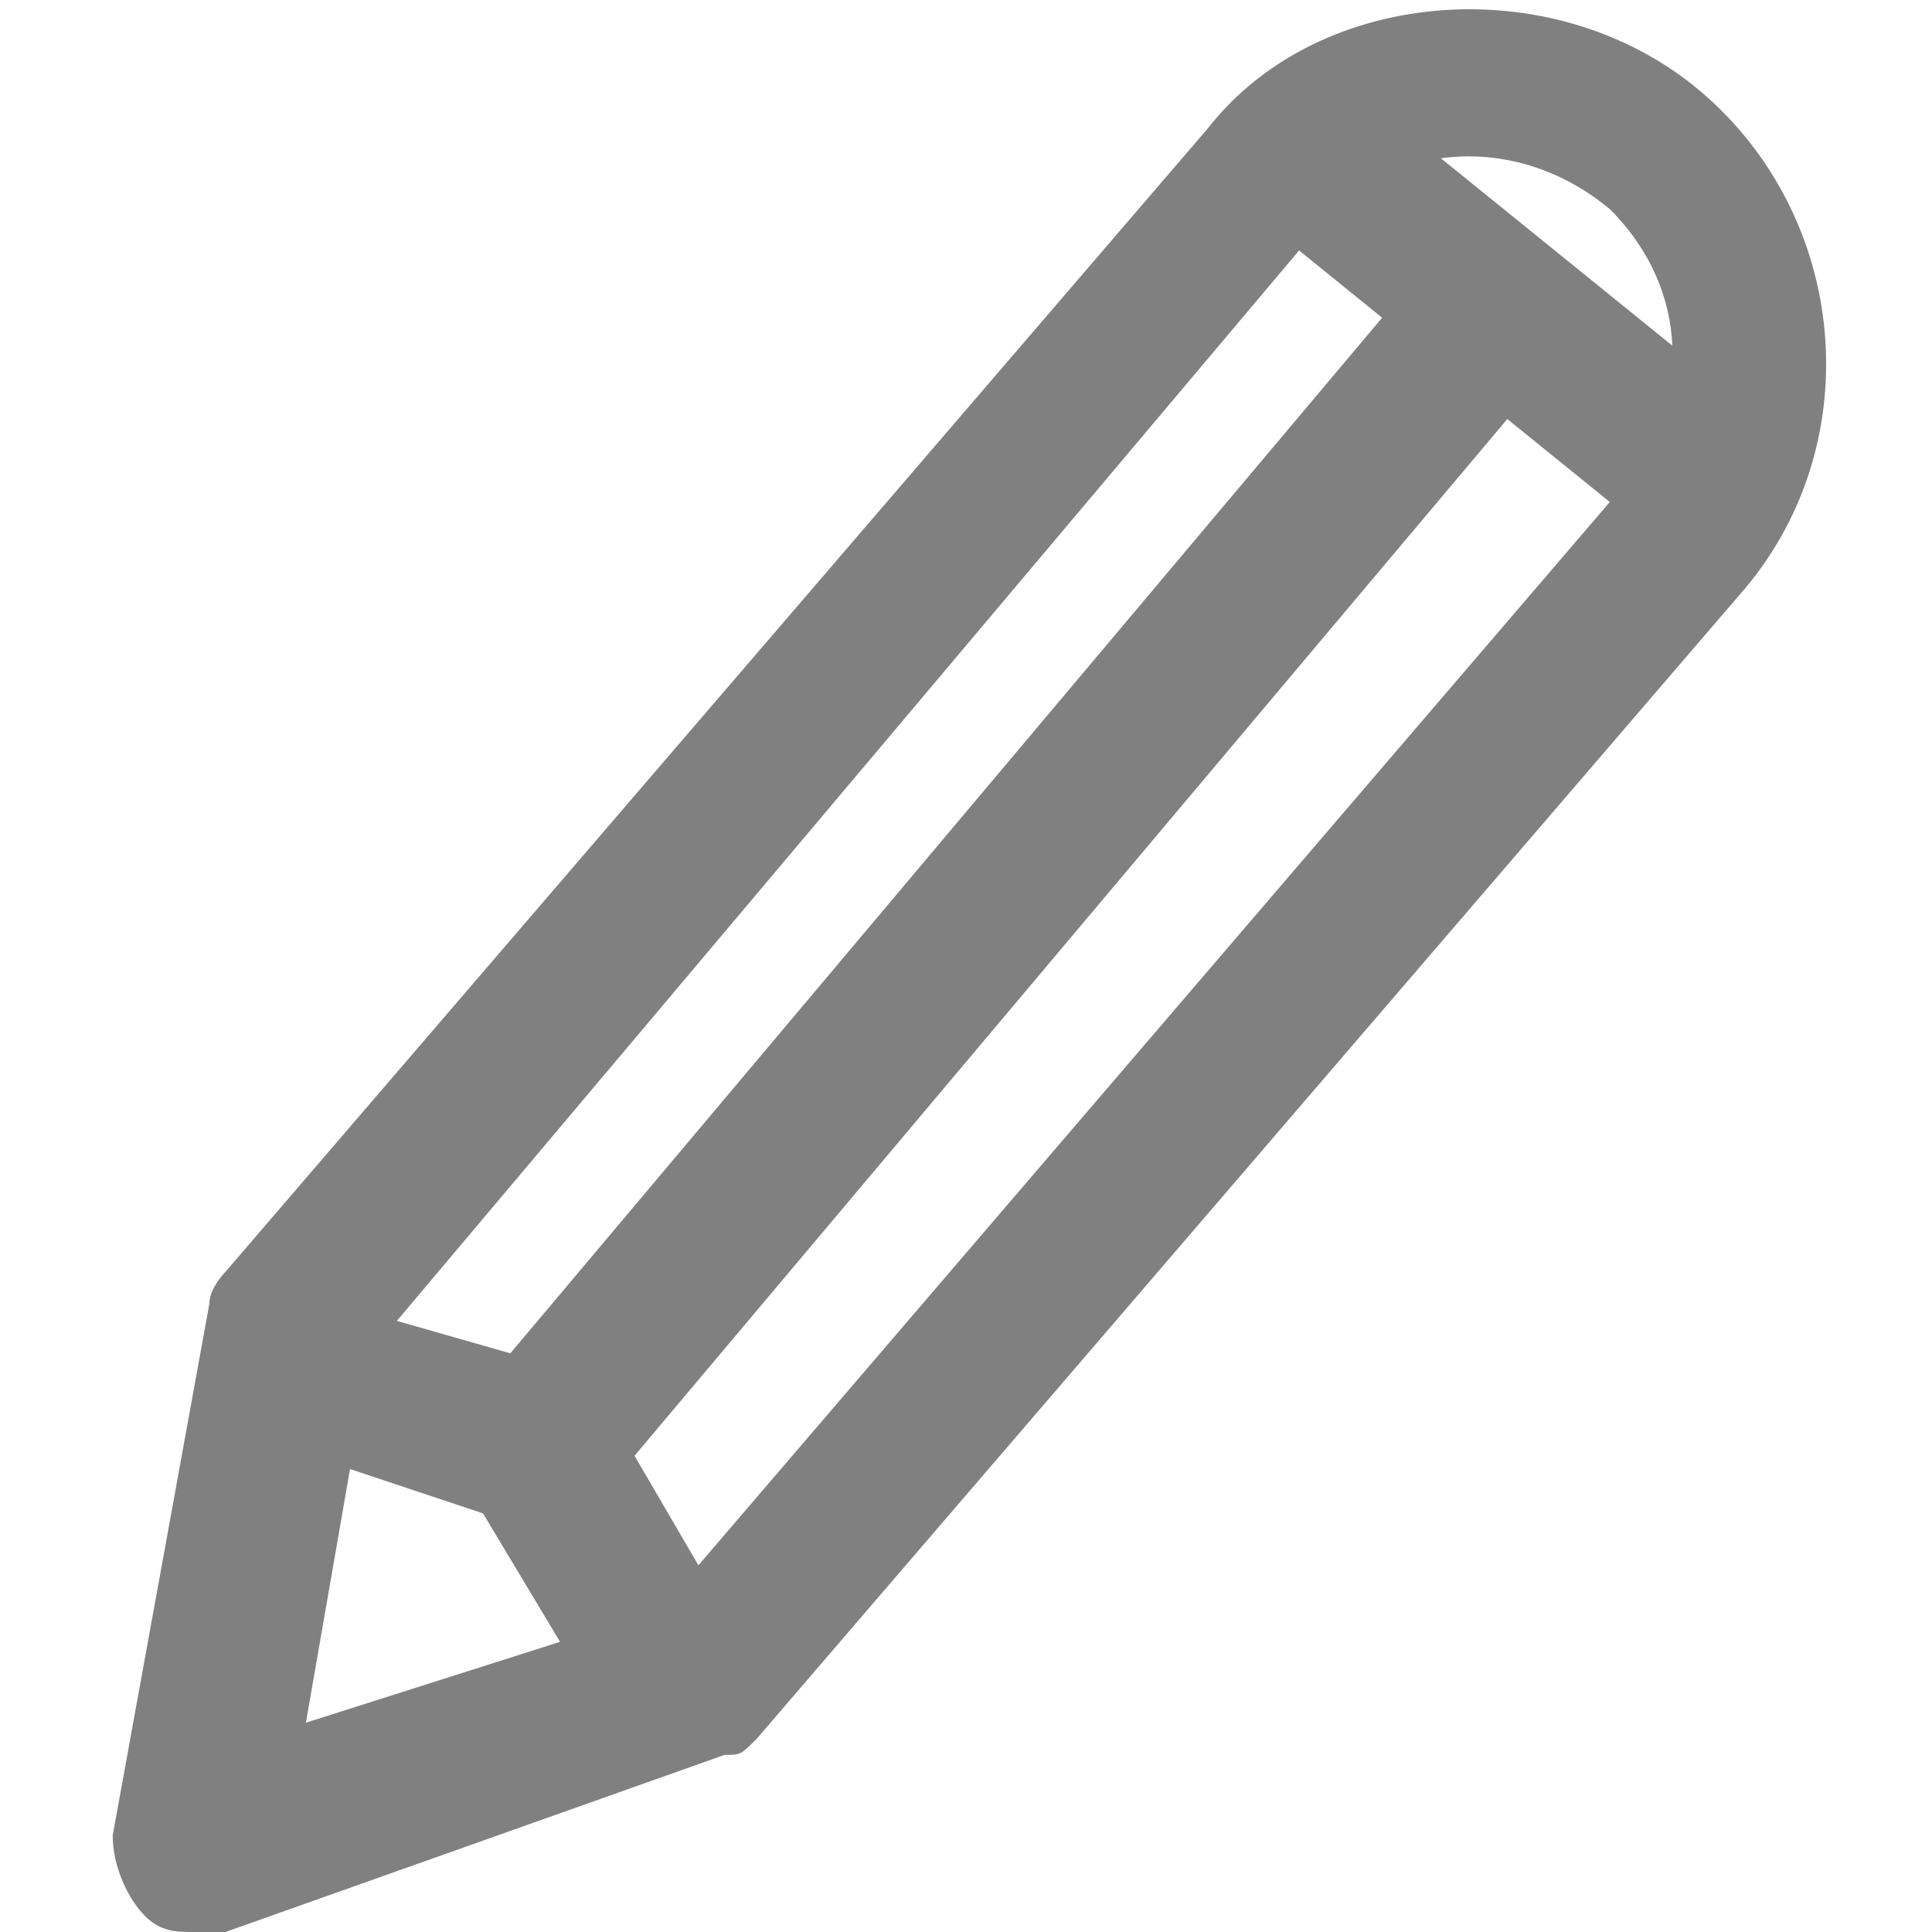 <?xml version="1.0" encoding="utf-8"?>
<!-- Generator: Adobe Illustrator 17.1.0, SVG Export Plug-In . SVG Version: 6.00 Build 0)  -->
<!DOCTYPE svg PUBLIC "-//W3C//DTD SVG 1.1//EN" "http://www.w3.org/Graphics/SVG/1.1/DTD/svg11.dtd">
<svg version="1.1" id="Layer_1" xmlns="http://www.w3.org/2000/svg" xmlns:xlink="http://www.w3.org/1999/xlink" x="0px" y="0px"
	 viewBox="0 0 12 12" enable-background="new 0 0 12 12" xml:space="preserve">
<rect x="5.8" y="0.8" transform="matrix(0.765 0.644 -0.644 0.765 5.009 -2.785)" fill="#808080" width="1" height="9.3"/>
<path fill="#808080" d="M1.2,12c-0.1,0-0.2,0-0.3-0.1c-0.1-0.1-0.2-0.3-0.2-0.5l0.6-3.3c0-0.1,0.1-0.2,0.1-0.2l6.1-7.1
	c0.7-0.9,2.2-1,3.1-0.2c0.9,0.8,1,2.2,0.2,3.1l-6.1,7.1c-0.1,0.1-0.1,0.1-0.2,0.1L1.4,12C1.3,12,1.3,12,1.2,12z M2.3,8.4l-0.4,2.3
	L4.1,10l6-7c0.4-0.5,0.4-1.2-0.1-1.7C9.4,0.8,8.6,0.9,8.2,1.4L2.3,8.4z"/>
<path fill="#808080" d="M10.4,3.3c-0.1,0-0.2,0-0.3-0.1L8,1.5C7.8,1.3,7.7,1,7.9,0.8c0.2-0.2,0.5-0.2,0.7-0.1l2.1,1.7
	c0.2,0.2,0.2,0.5,0.1,0.7C10.7,3.2,10.5,3.3,10.4,3.3z"/>
<path fill="#808080" d="M4,10.7c-0.2,0-0.4-0.1-0.4-0.3L3,9.4L1.8,9C1.5,8.9,1.4,8.7,1.5,8.4C1.5,8.1,1.8,8,2.1,8.1l1.4,0.4
	c0.1,0,0.2,0.1,0.3,0.3L4.5,10c0.1,0.2,0,0.5-0.2,0.7C4.2,10.7,4.1,10.7,4,10.7z"/>
</svg>
